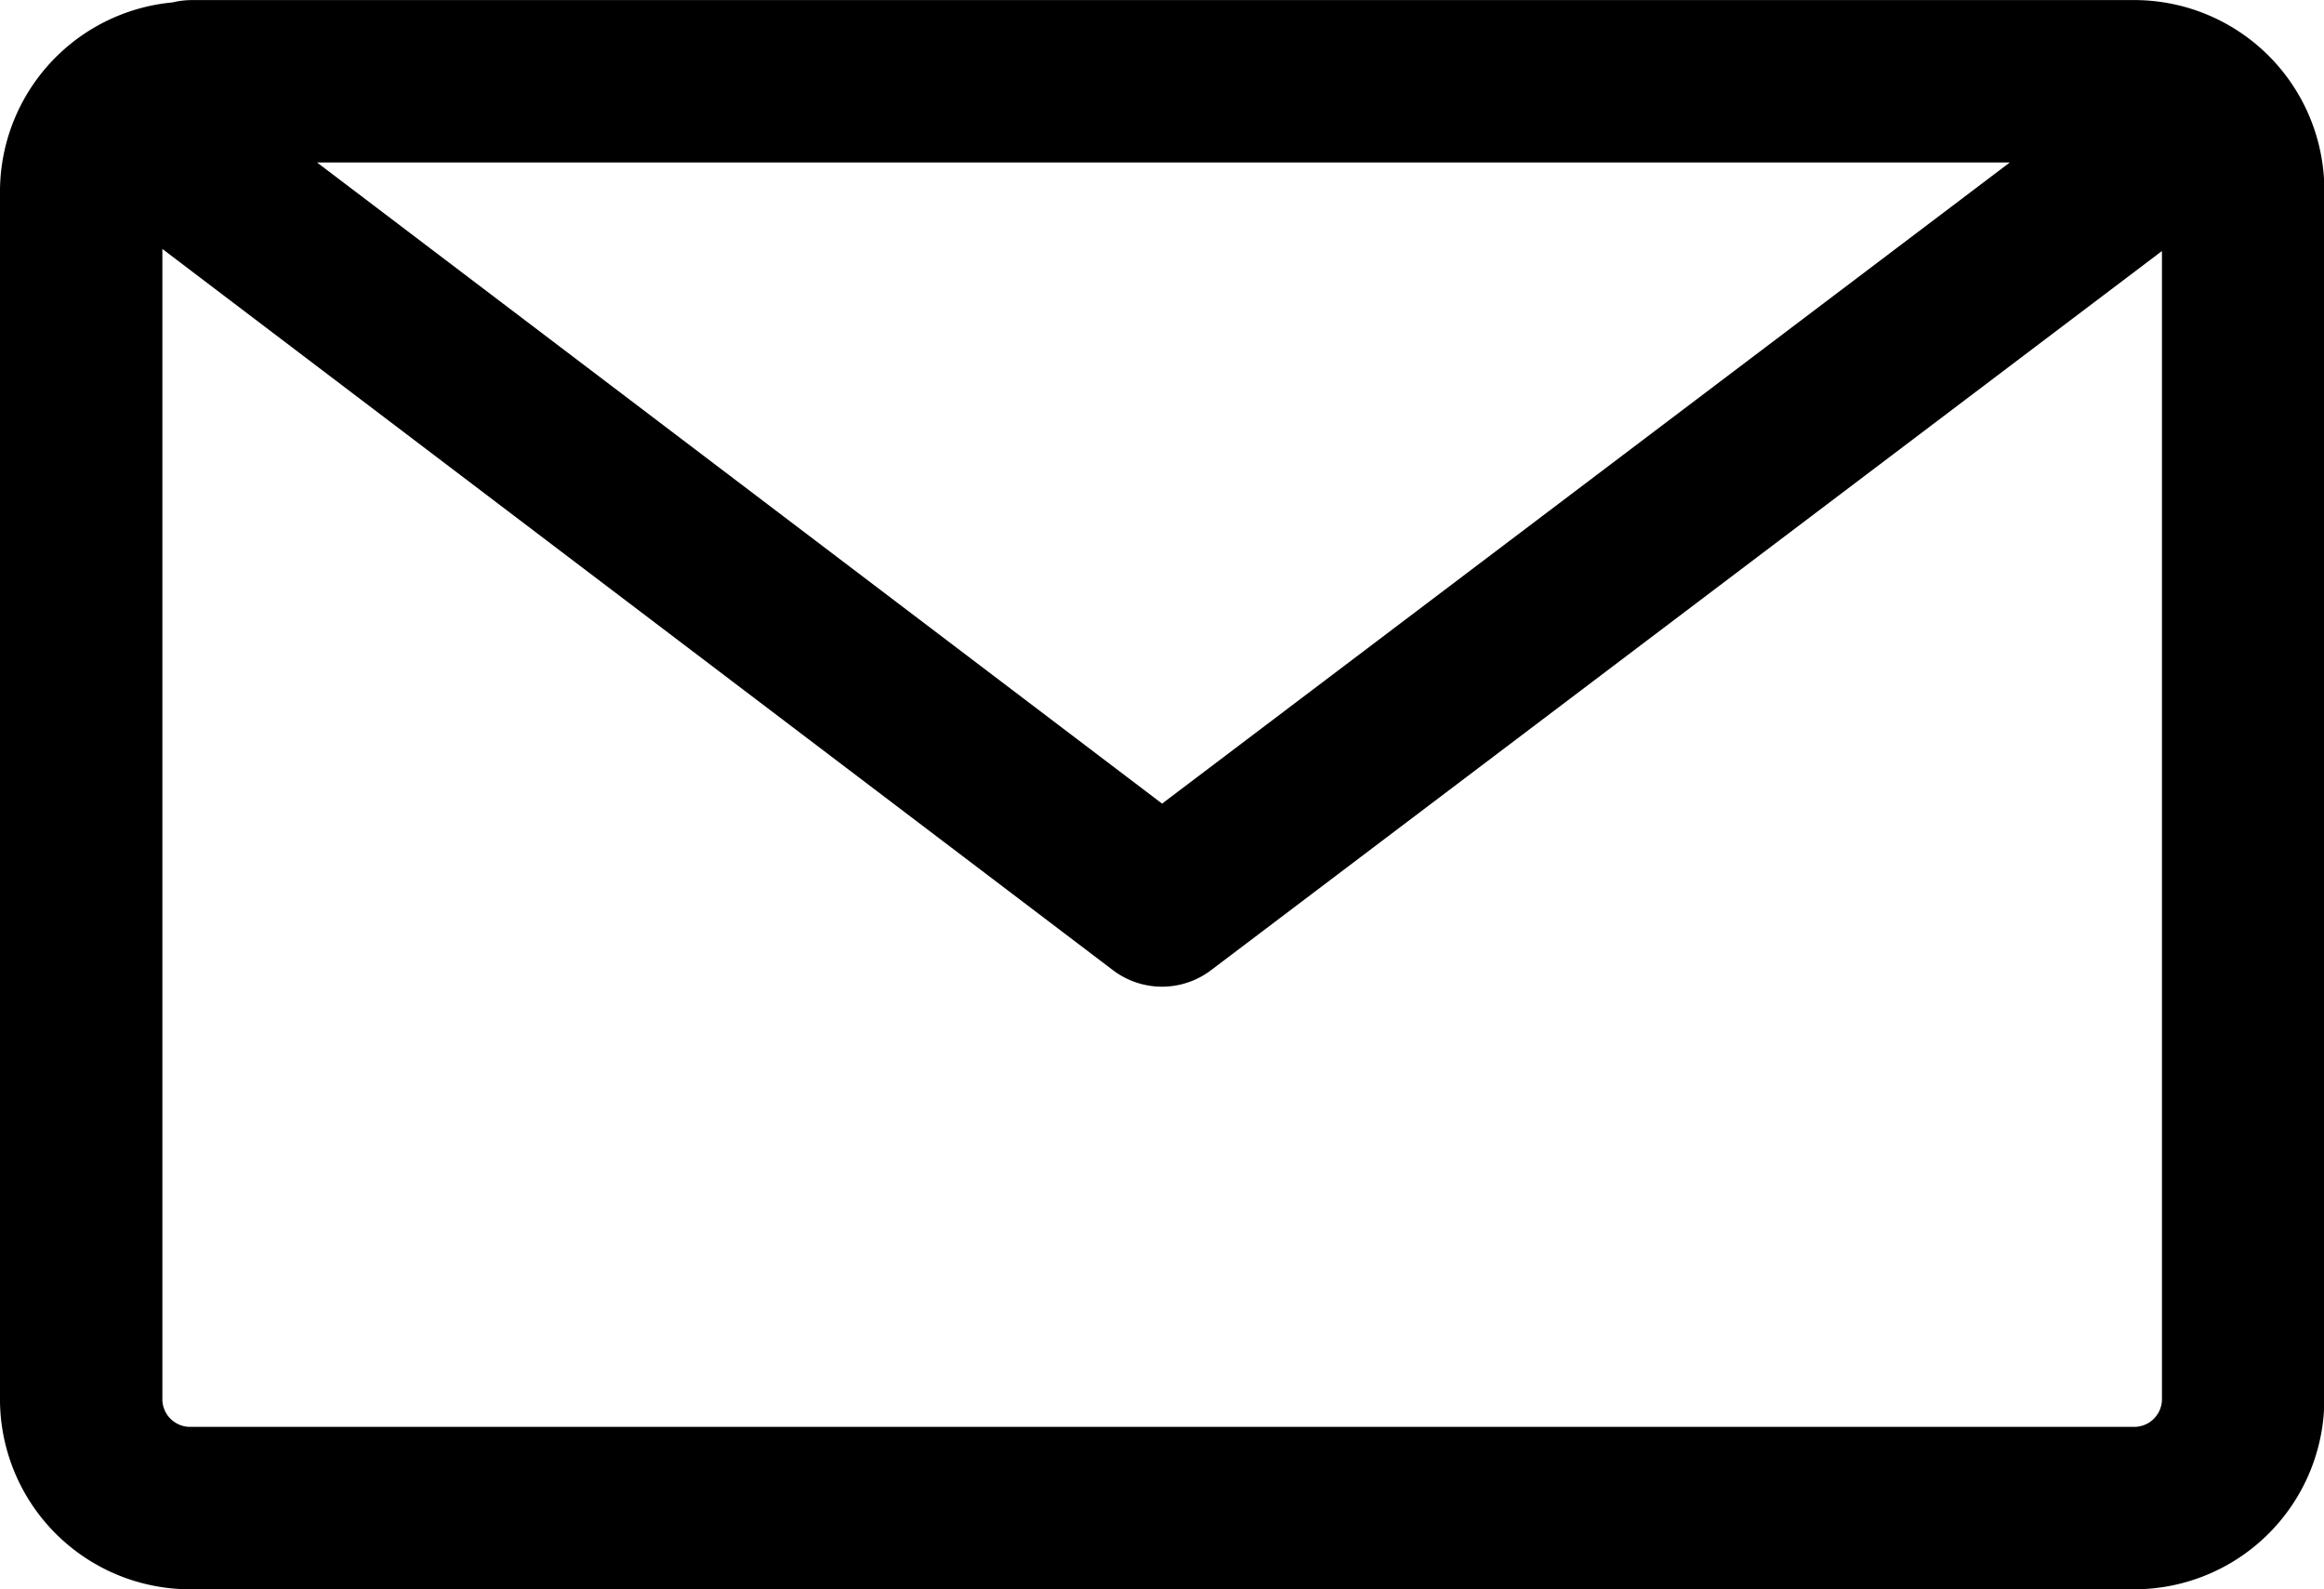 <?xml version="1.0" encoding="UTF-8"?>
<svg xmlns="http://www.w3.org/2000/svg" width="28.626" height="19.572" viewBox="0 0 28.626 19.572">
  <path id="mail-svgrepo-com-3" d="M5.833,10.7A1.342,1.342,0,0,0,4.47,12.019h0V26.933a1.342,1.342,0,0,0,1.363,1.319h23.9A1.342,1.342,0,0,0,31.1,26.933h0V12a1.342,1.342,0,0,0-1.363-1.319H5.833Zm24.674.51L17.783,20.831,5.1,11.21" transform="translate(-3.47 -9.68)" fill="none" stroke="#000" stroke-linecap="round" stroke-linejoin="round" stroke-width="2"></path>
</svg>
